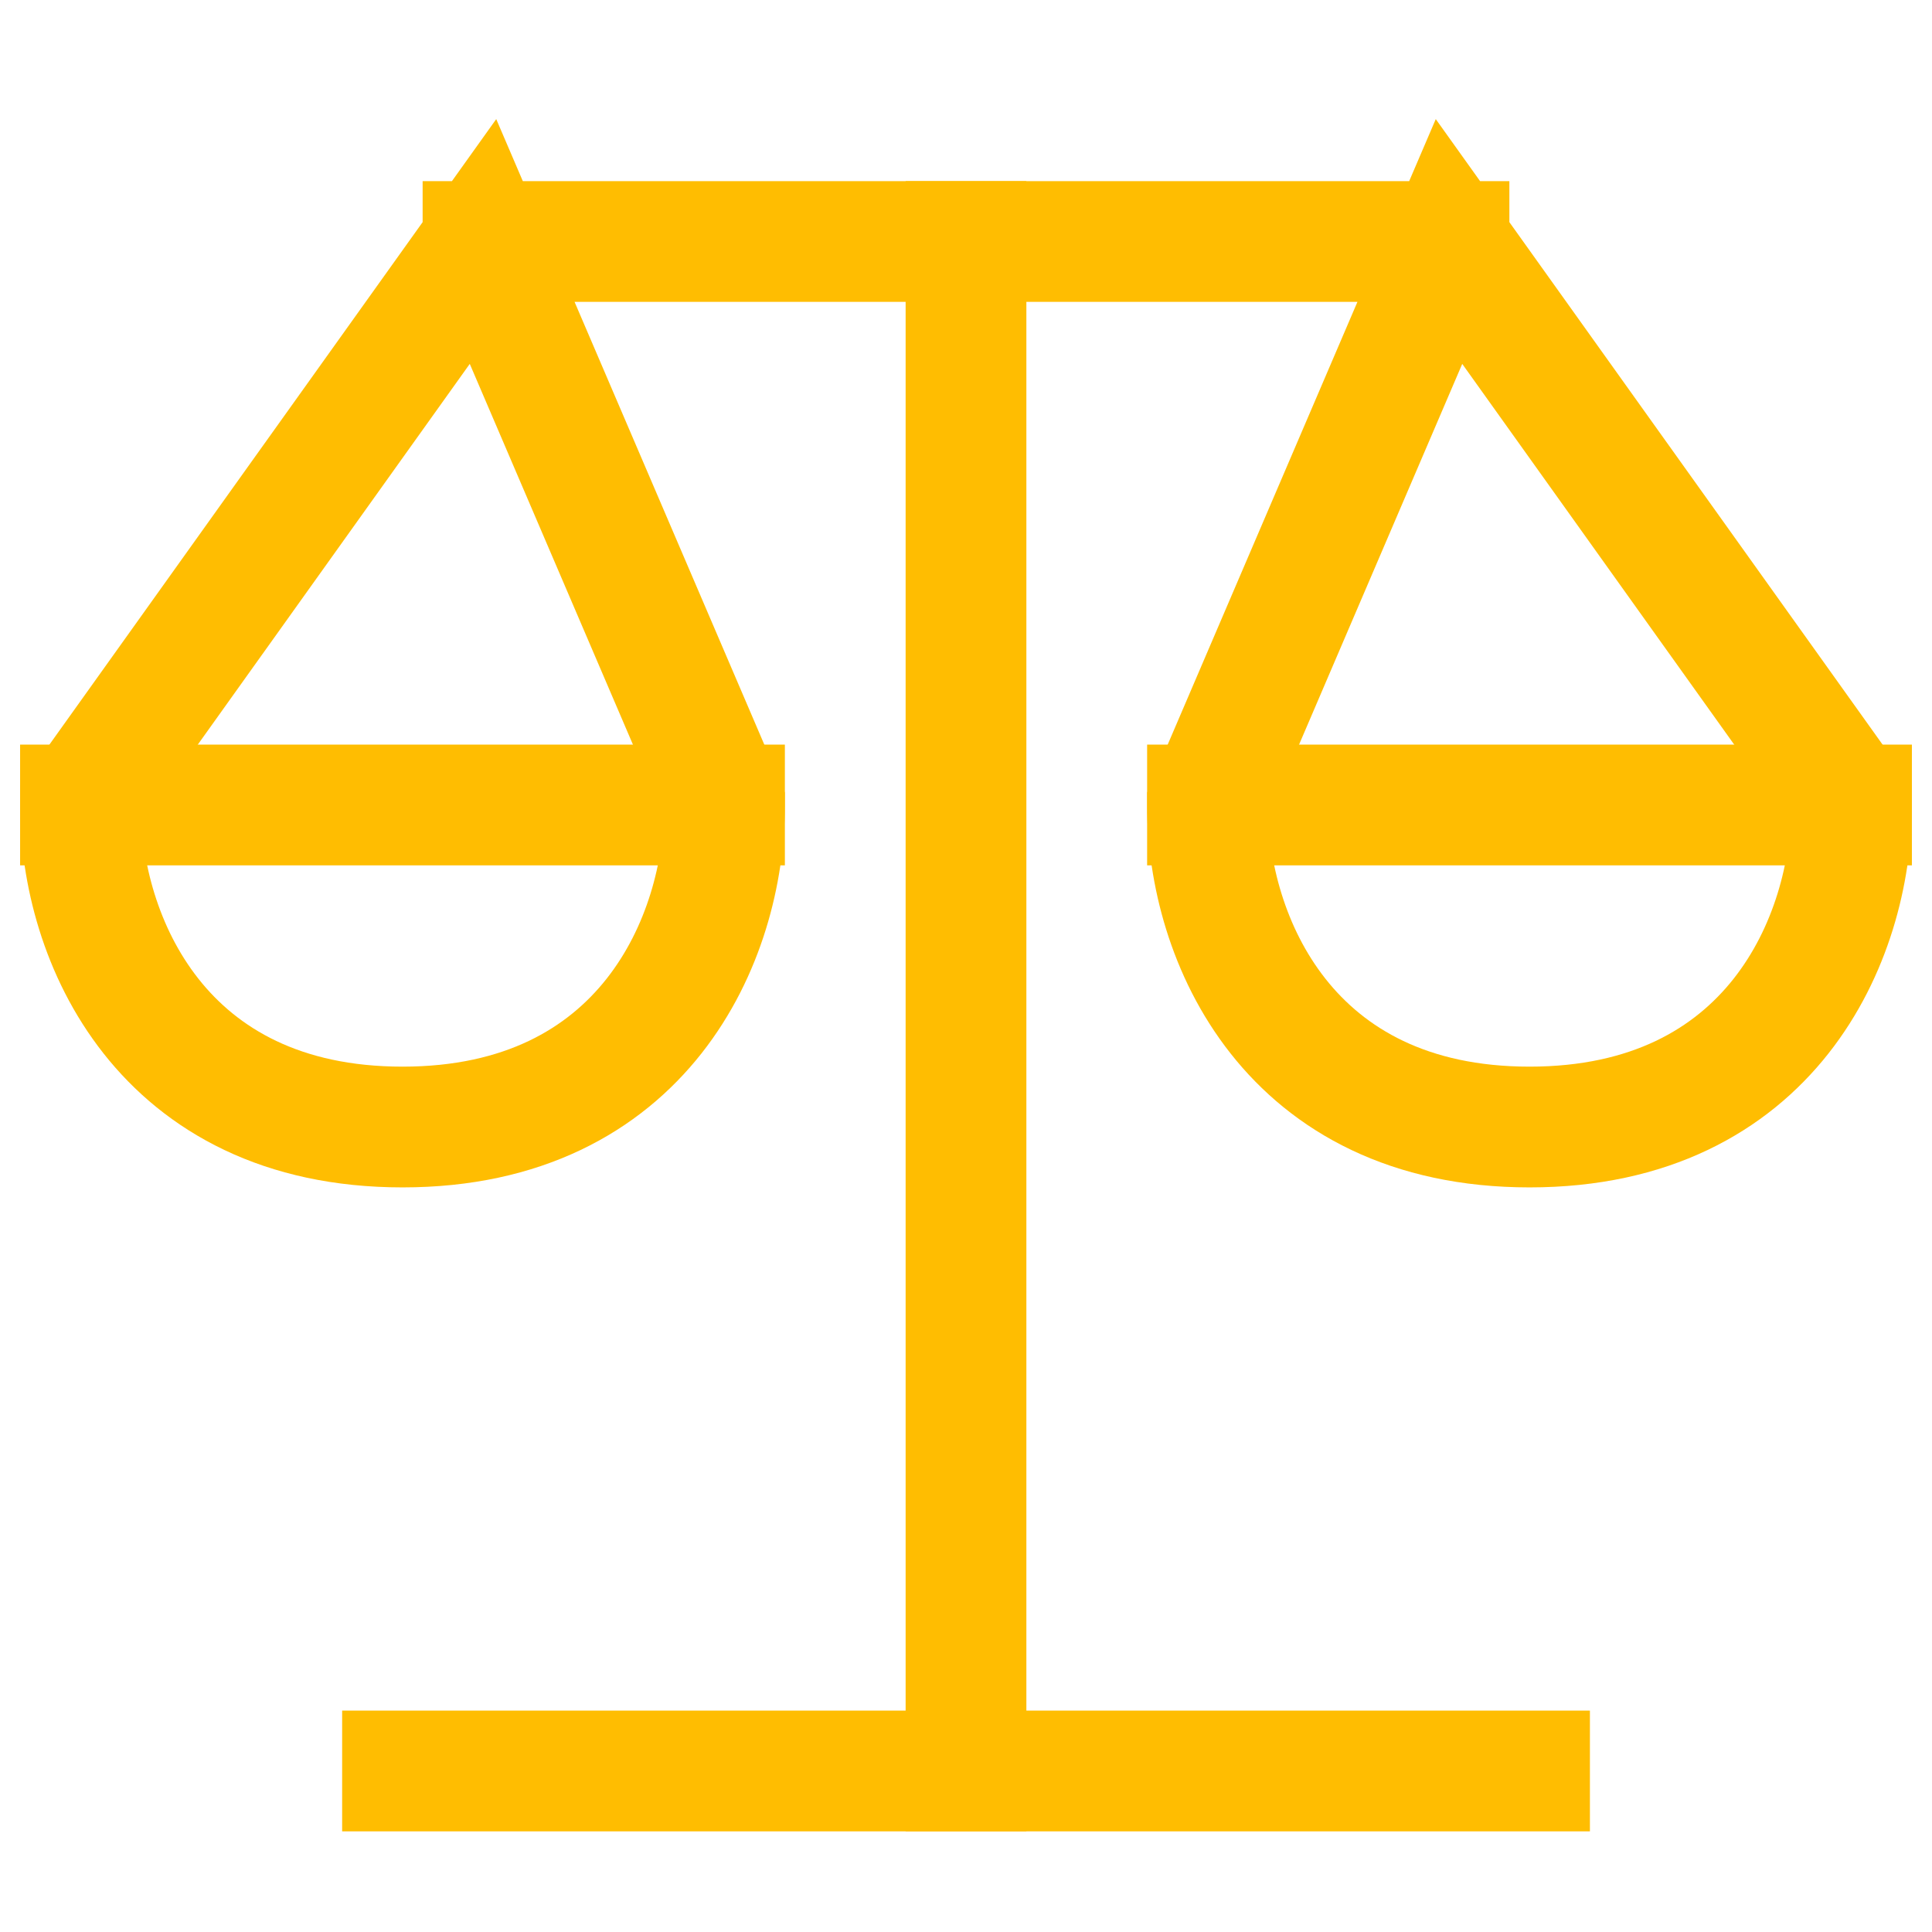 <svg width="32" height="32" viewBox="0 0 32 32" fill="none" xmlns="http://www.w3.org/2000/svg">
<path d="M8 4L12 13.333C12 15.543 10.667 18.667 6.667 18.667C2.667 18.667 1.333 15.543 1.333 13.333L8 4ZM8 4H24M24 4L30.667 13.333C30.667 15.543 29.334 18.667 25.334 18.667C21.334 18.667 20 15.543 20 13.333L24 4Z" stroke="#FFBD01" stroke-width="2" stroke-miterlimit="10" stroke-linecap="square"/>
<path d="M16 4V29.333" stroke="#FFBD01" stroke-width="2" stroke-miterlimit="10" stroke-linecap="square"/>
<path d="M6.667 29.333H25.334" stroke="#FFBD01" stroke-width="2" stroke-miterlimit="10" stroke-linecap="square"/>
<path d="M1.333 13.333H12" stroke="#FFBD01" stroke-width="2" stroke-miterlimit="10" stroke-linecap="square"/>
<path d="M20 13.333H30.667" stroke="#FFBD01" stroke-width="2" stroke-miterlimit="10" stroke-linecap="square"/>
</svg>
